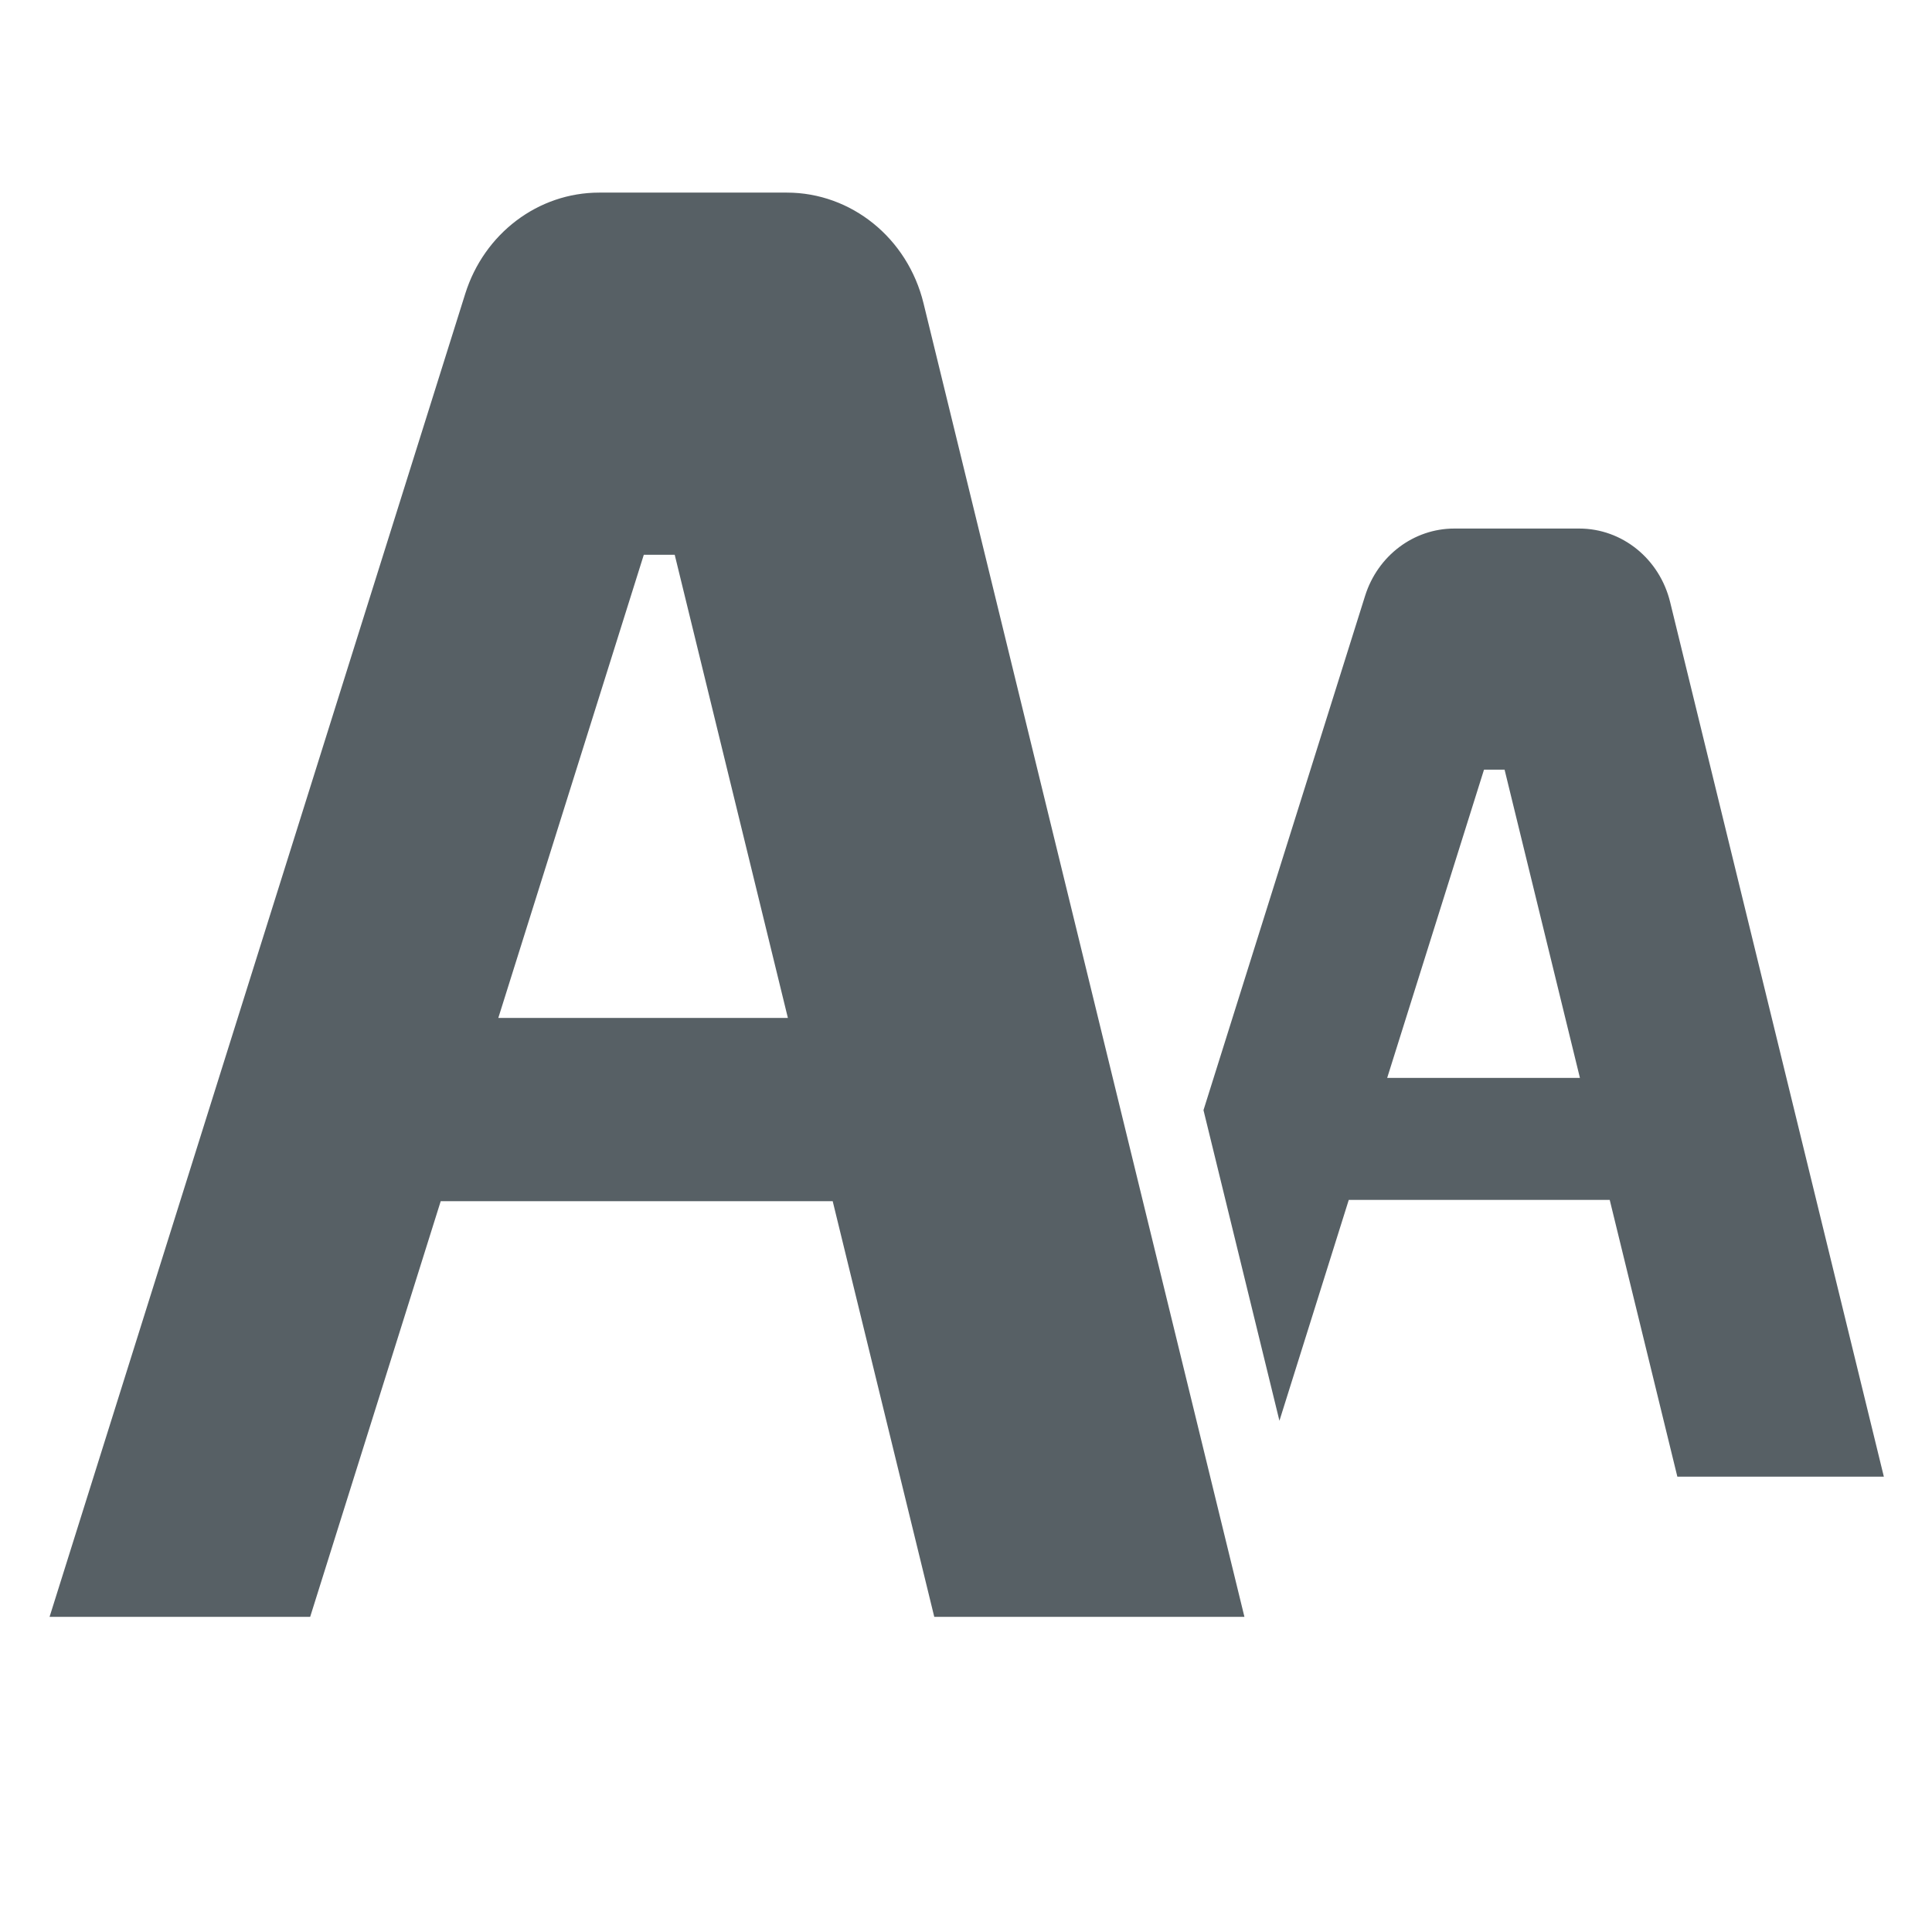 <svg width="26" height="26" viewBox="0 0 26 26" fill="none" xmlns="http://www.w3.org/2000/svg">
<path d="M22.476 8.103C22.334 7.52 21.83 7.113 21.253 7.113H19.571C19.025 7.113 18.541 7.478 18.371 8.018L16.196 14.94L17.218 19.12L18.151 16.148H21.663L22.573 19.872H25.352L22.476 8.103ZM18.668 14.506L19.971 10.358H20.248L21.262 14.506H18.668Z" fill="#576065"/>
<path d="M10.589 2.592H8.064C7.243 2.592 6.516 3.141 6.261 3.953L0.667 21.759H4.174L5.931 16.165H11.206L12.573 21.759H16.747L12.428 4.08C12.214 3.205 11.457 2.592 10.589 2.592ZM6.706 13.699L8.664 7.466H9.08L10.603 13.699H6.706Z" fill="#576065"/>
</svg>

